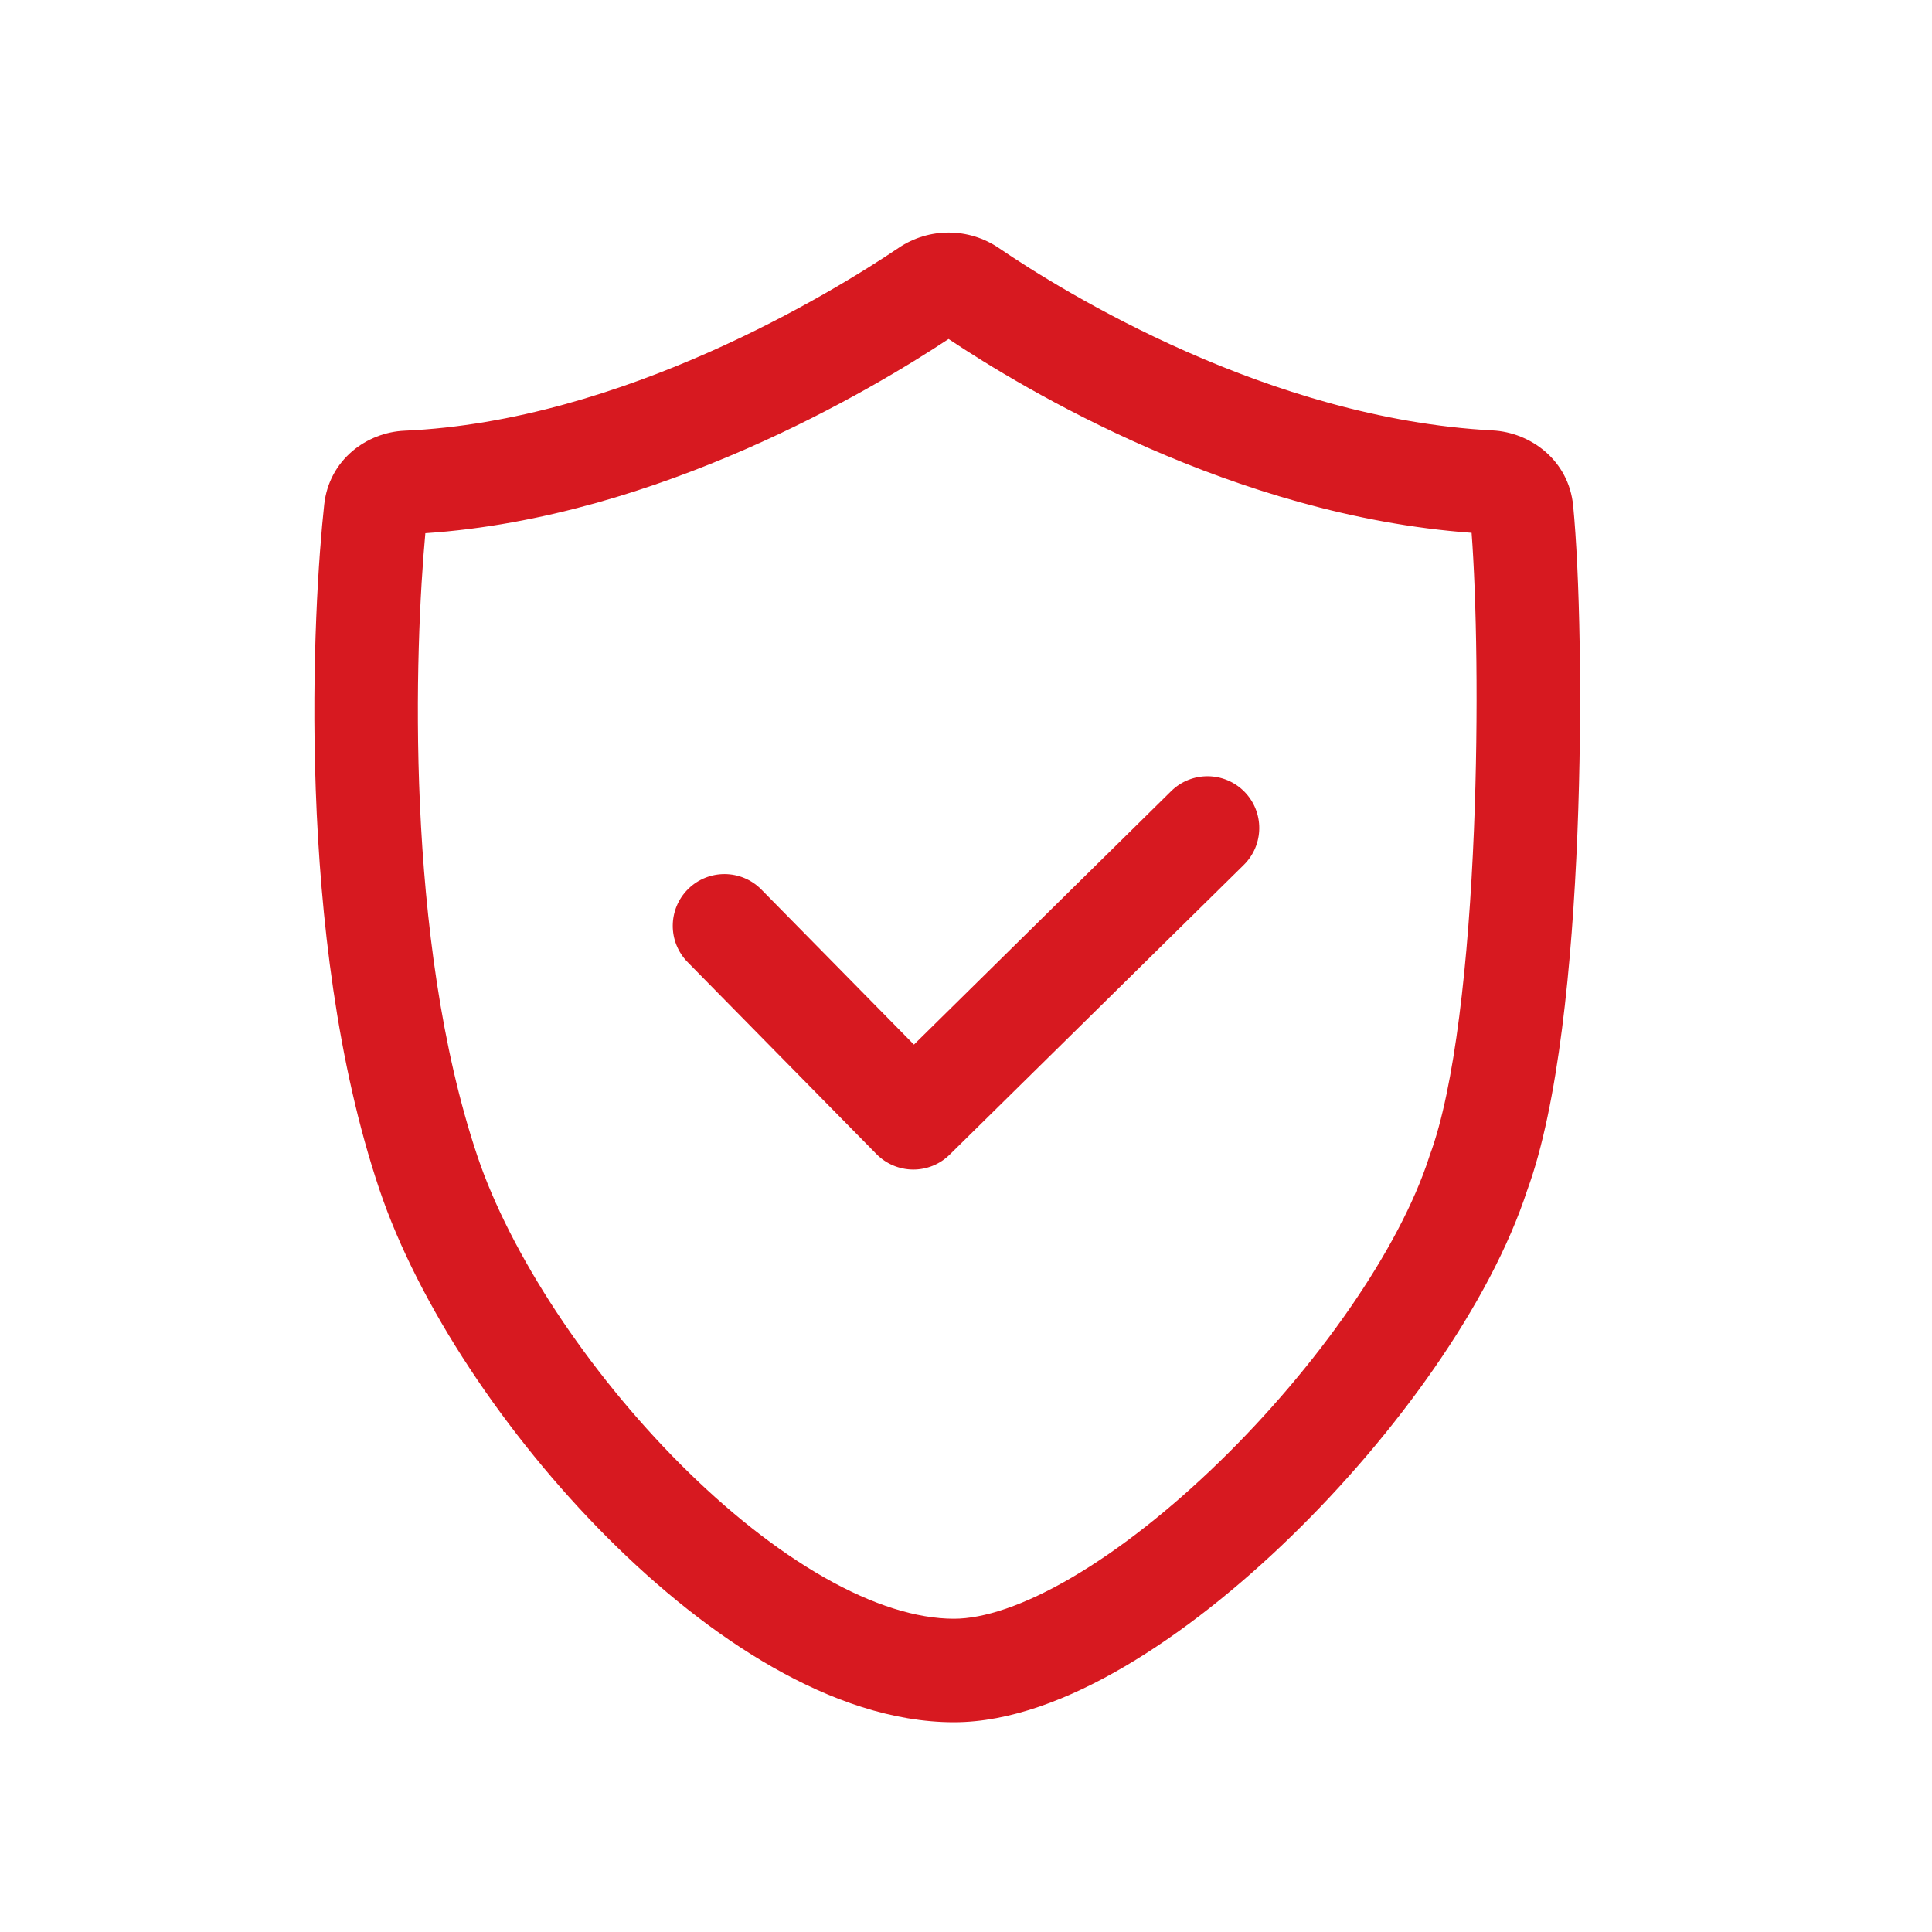 <svg width="56" height="56" viewBox="0 0 56 56" fill="none" xmlns="http://www.w3.org/2000/svg">
<path fill-rule="evenodd" clip-rule="evenodd" d="M12.329 15.455C19.091 15.004 25.308 11.271 27.495 9.826C29.657 11.27 35.745 14.941 42.655 15.444C42.795 17.307 42.862 20.627 42.723 24.052C42.568 27.863 42.167 31.531 41.445 33.479L41.434 33.509L41.425 33.539C40.562 36.207 38.184 39.611 35.341 42.375C33.934 43.743 32.465 44.904 31.086 45.714C29.679 46.541 28.504 46.92 27.651 46.92C26.574 46.92 25.297 46.523 23.895 45.725C22.505 44.934 21.078 43.798 19.73 42.449C17.015 39.732 14.783 36.318 13.841 33.521C11.71 27.192 12.028 18.717 12.329 15.455ZM28.953 7.19C28.079 6.595 26.929 6.591 26.051 7.182C24.125 8.48 18.042 12.208 11.729 12.484C10.628 12.532 9.541 13.325 9.398 14.621C9.08 17.507 8.527 27.141 10.998 34.479C12.121 37.813 14.65 41.609 17.608 44.569C19.096 46.059 20.733 47.378 22.412 48.333C24.078 49.281 25.874 49.92 27.651 49.92C29.277 49.92 31 49.244 32.606 48.3C34.24 47.34 35.899 46.017 37.432 44.526C40.458 41.584 43.194 37.791 44.27 34.491C45.169 32.038 45.568 27.939 45.721 24.174C45.876 20.336 45.784 16.563 45.599 14.66C45.471 13.339 44.364 12.534 43.262 12.476C36.764 12.136 30.828 8.468 28.953 7.19ZM36.053 25.069C36.643 24.487 36.65 23.537 36.069 22.947C35.487 22.357 34.537 22.35 33.947 22.931L26.491 30.278L22.069 25.784C21.488 25.194 20.538 25.186 19.948 25.767C19.358 26.348 19.35 27.298 19.931 27.888L25.405 33.452C25.684 33.736 26.065 33.897 26.463 33.9C26.861 33.903 27.244 33.748 27.527 33.468L36.053 25.069Z" fill="#D71920"/>
</svg>
